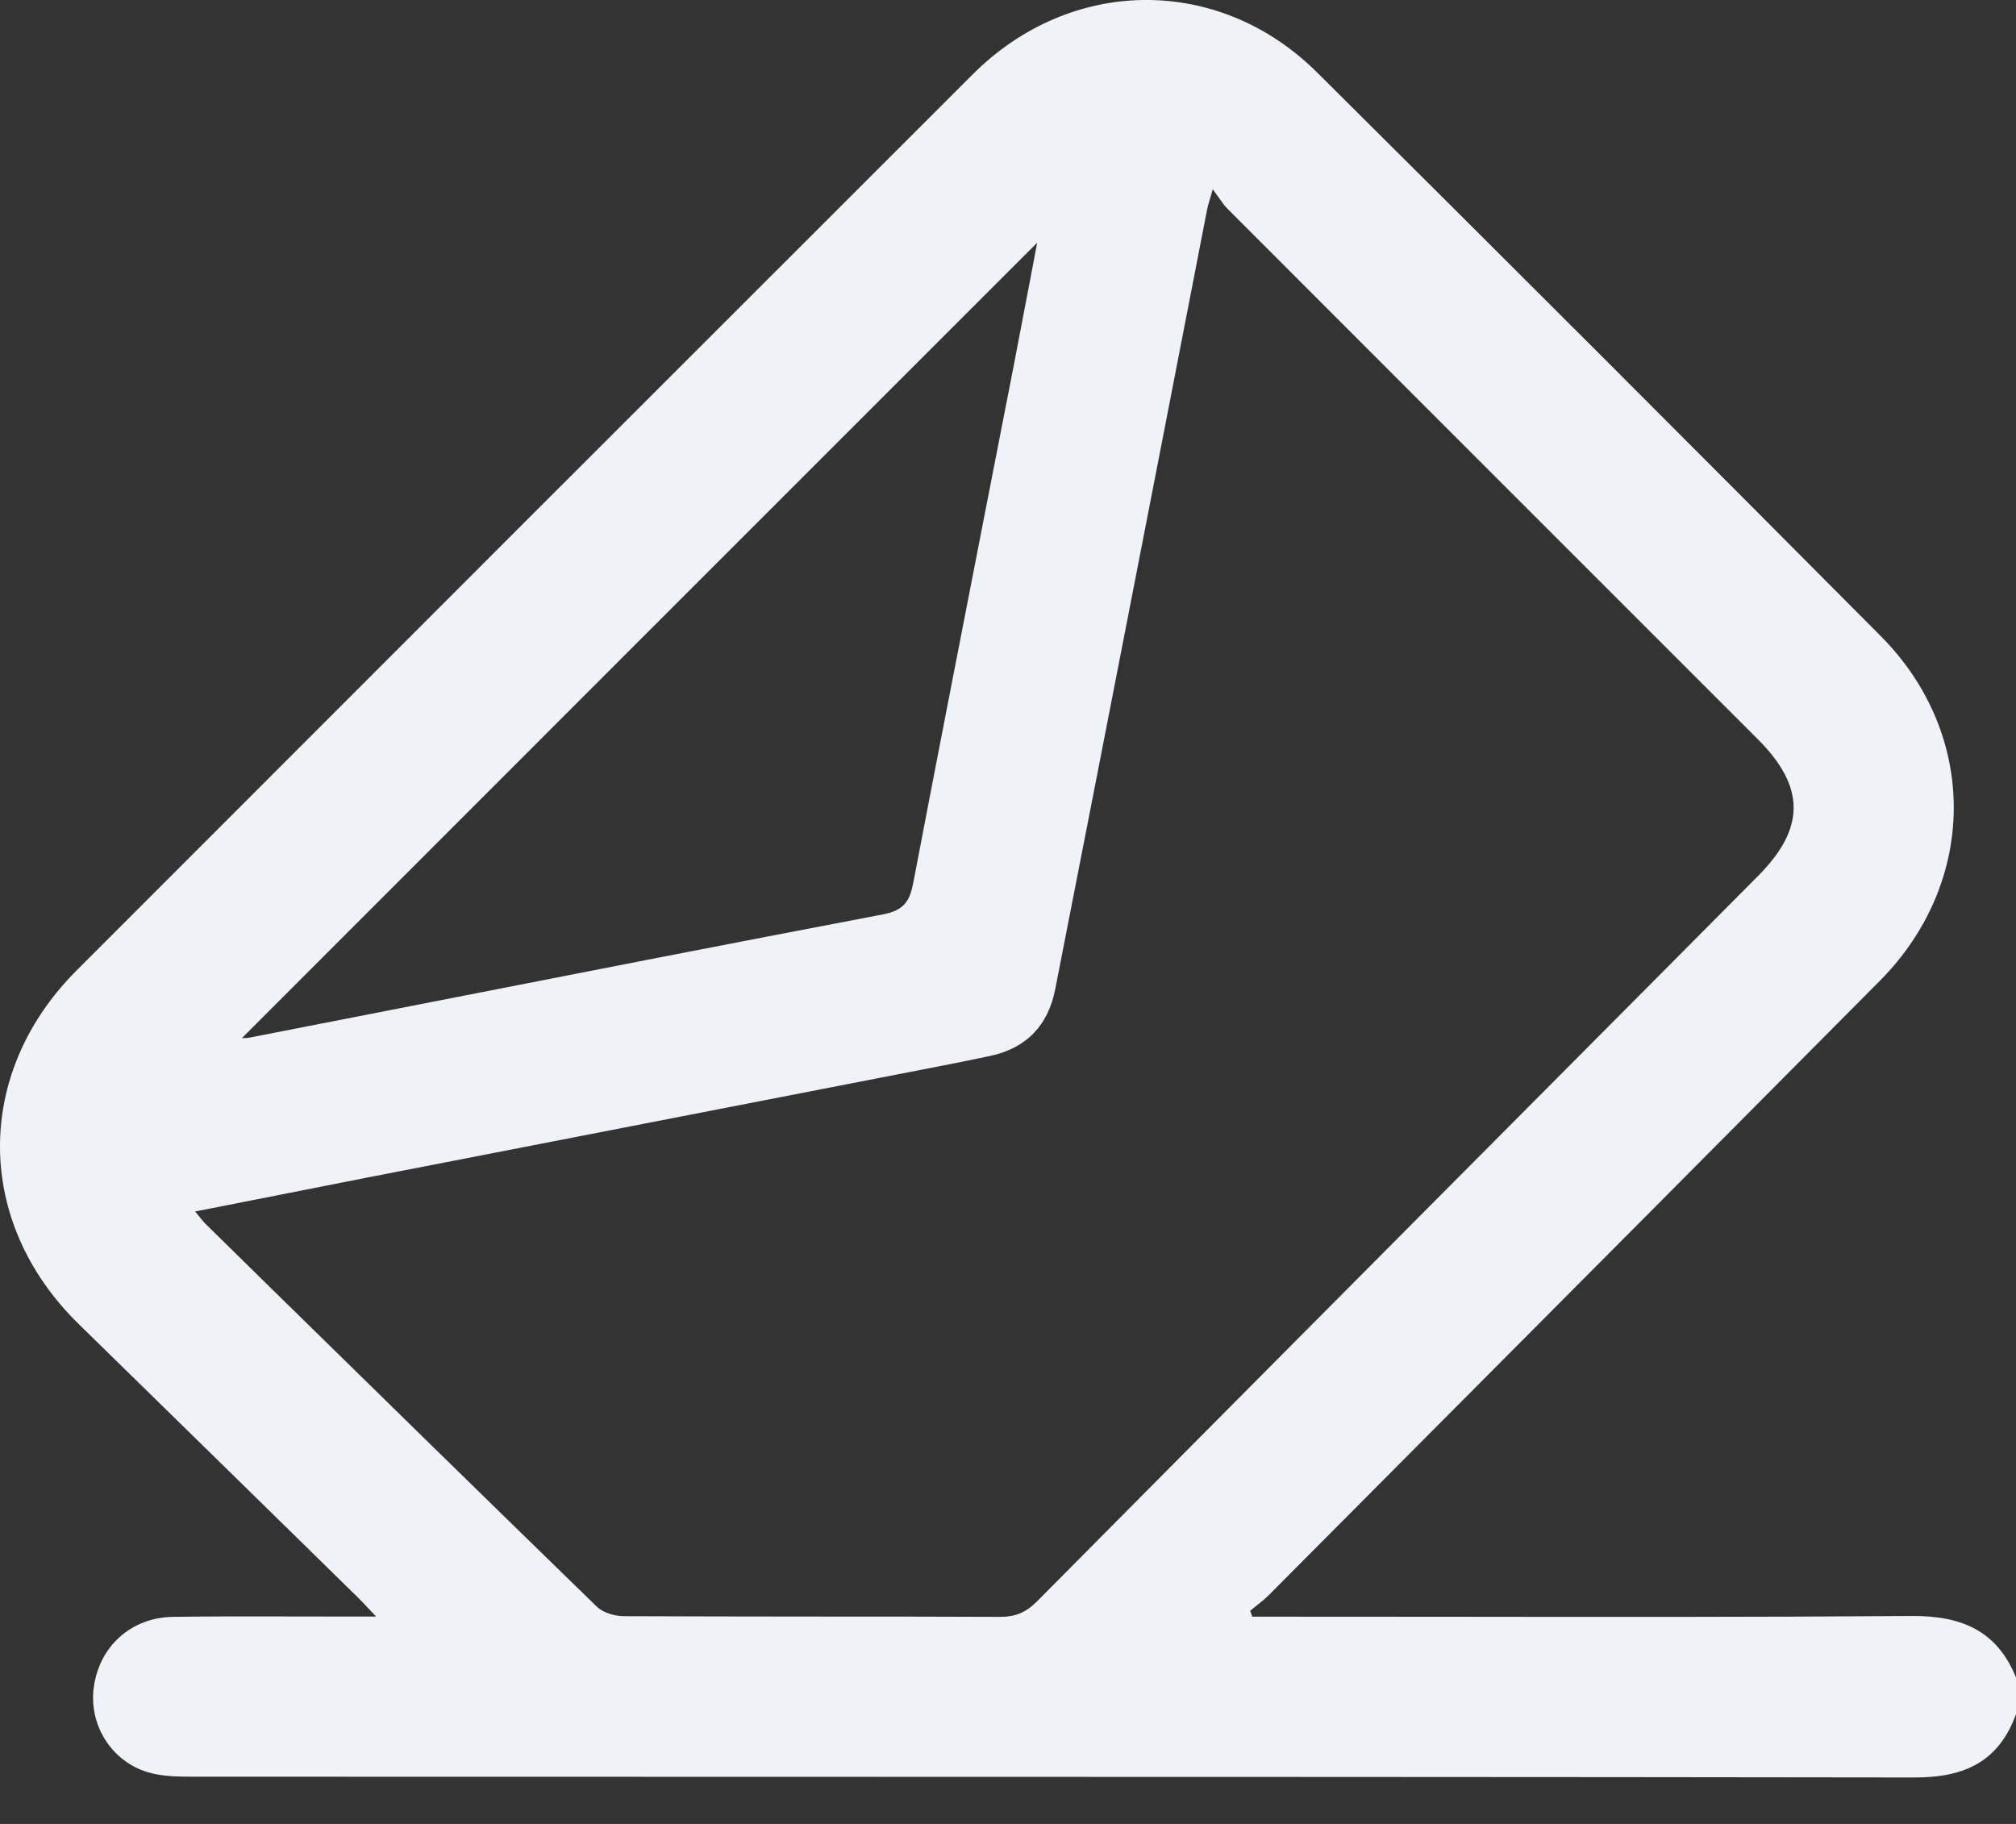 <?xml version="1.0" encoding="UTF-8"?> <svg xmlns="http://www.w3.org/2000/svg" width="21" height="19" viewBox="0 0 21 19" fill="none"><rect x="0" y="0" width="21" height="19" fill="#333333" stroke="none"/> <path fill-rule="evenodd" clip-rule="evenodd" d="M19.948 18.516C20.463 18.517 20.822 18.351 21 17.856V17.475C20.801 16.983 20.427 16.83 19.911 16.834C18.292 16.846 16.673 16.844 15.054 16.842C14.455 16.841 13.857 16.841 13.258 16.841H13.044C13.037 16.82 13.03 16.8 13.023 16.779C13.043 16.763 13.064 16.747 13.084 16.73C13.13 16.694 13.176 16.657 13.218 16.615C13.7 16.131 14.182 15.646 14.665 15.161C16.305 13.514 17.945 11.866 19.583 10.216C20.602 9.188 20.611 7.653 19.592 6.627C17.64 4.663 15.683 2.705 13.719 0.754C12.695 -0.263 11.154 -0.247 10.132 0.775C7.019 3.885 3.907 6.997 0.798 10.109C-0.274 11.182 -0.264 12.73 0.816 13.789C1.368 14.33 1.921 14.871 2.474 15.412C2.89 15.82 3.306 16.227 3.722 16.635C3.759 16.671 3.795 16.709 3.838 16.755C3.862 16.781 3.888 16.809 3.918 16.84H3.666C3.471 16.84 3.275 16.84 3.08 16.839C2.654 16.838 2.227 16.837 1.802 16.843C1.366 16.849 1.035 17.15 0.977 17.576C0.923 17.965 1.159 18.349 1.542 18.462C1.687 18.505 1.848 18.508 2.002 18.508C3.872 18.509 5.741 18.509 7.611 18.509C11.723 18.51 15.836 18.51 19.948 18.516ZM12.603 2.075C12.611 2.048 12.621 2.015 12.633 1.972C12.659 2.007 12.68 2.037 12.698 2.062C12.731 2.109 12.754 2.142 12.783 2.171C14.01 3.4 15.238 4.628 16.466 5.856C17.081 6.471 17.696 7.086 18.31 7.7C18.807 8.197 18.808 8.627 18.314 9.124C17.872 9.569 17.429 10.014 16.987 10.459C14.924 12.532 12.861 14.606 10.801 16.683C10.687 16.797 10.576 16.844 10.415 16.843C9.761 16.84 9.108 16.84 8.455 16.84C7.801 16.839 7.148 16.839 6.495 16.836C6.4 16.835 6.281 16.799 6.216 16.736C5.053 15.605 3.894 14.469 2.736 13.334C2.543 13.144 2.35 12.955 2.157 12.765C2.134 12.744 2.114 12.72 2.09 12.691C2.09 12.691 2.09 12.691 2.09 12.691C2.087 12.686 2.083 12.682 2.08 12.678C2.066 12.661 2.05 12.642 2.032 12.62C2.25 12.578 2.465 12.535 2.678 12.493C3.068 12.416 3.451 12.34 3.834 12.265C4.835 12.071 5.835 11.876 6.836 11.681C7.836 11.487 8.836 11.292 9.837 11.097C9.996 11.066 10.155 11.033 10.313 11C10.694 10.919 10.919 10.679 10.992 10.304C11.282 8.825 11.57 7.346 11.858 5.867C11.938 5.456 12.018 5.045 12.098 4.634C12.178 4.226 12.257 3.817 12.336 3.409C12.415 3 12.494 2.592 12.574 2.183C12.579 2.156 12.586 2.13 12.598 2.092C12.598 2.092 12.598 2.092 12.598 2.092C12.599 2.087 12.601 2.081 12.603 2.075ZM2.526 10.814C2.523 10.814 2.521 10.814 2.52 10.814C3.897 9.436 5.277 8.056 6.657 6.675C8.039 5.294 9.421 3.911 10.804 2.528C10.776 2.676 10.747 2.825 10.719 2.976C10.666 3.252 10.613 3.532 10.559 3.812C10.457 4.333 10.356 4.854 10.254 5.374C10.006 6.647 9.757 7.919 9.514 9.192C9.477 9.387 9.418 9.483 9.199 9.525C7.555 9.838 5.913 10.16 4.271 10.482C3.712 10.591 3.153 10.7 2.594 10.81C2.568 10.815 2.54 10.814 2.526 10.814Z" fill="#F1F2F7"></path> </svg> 